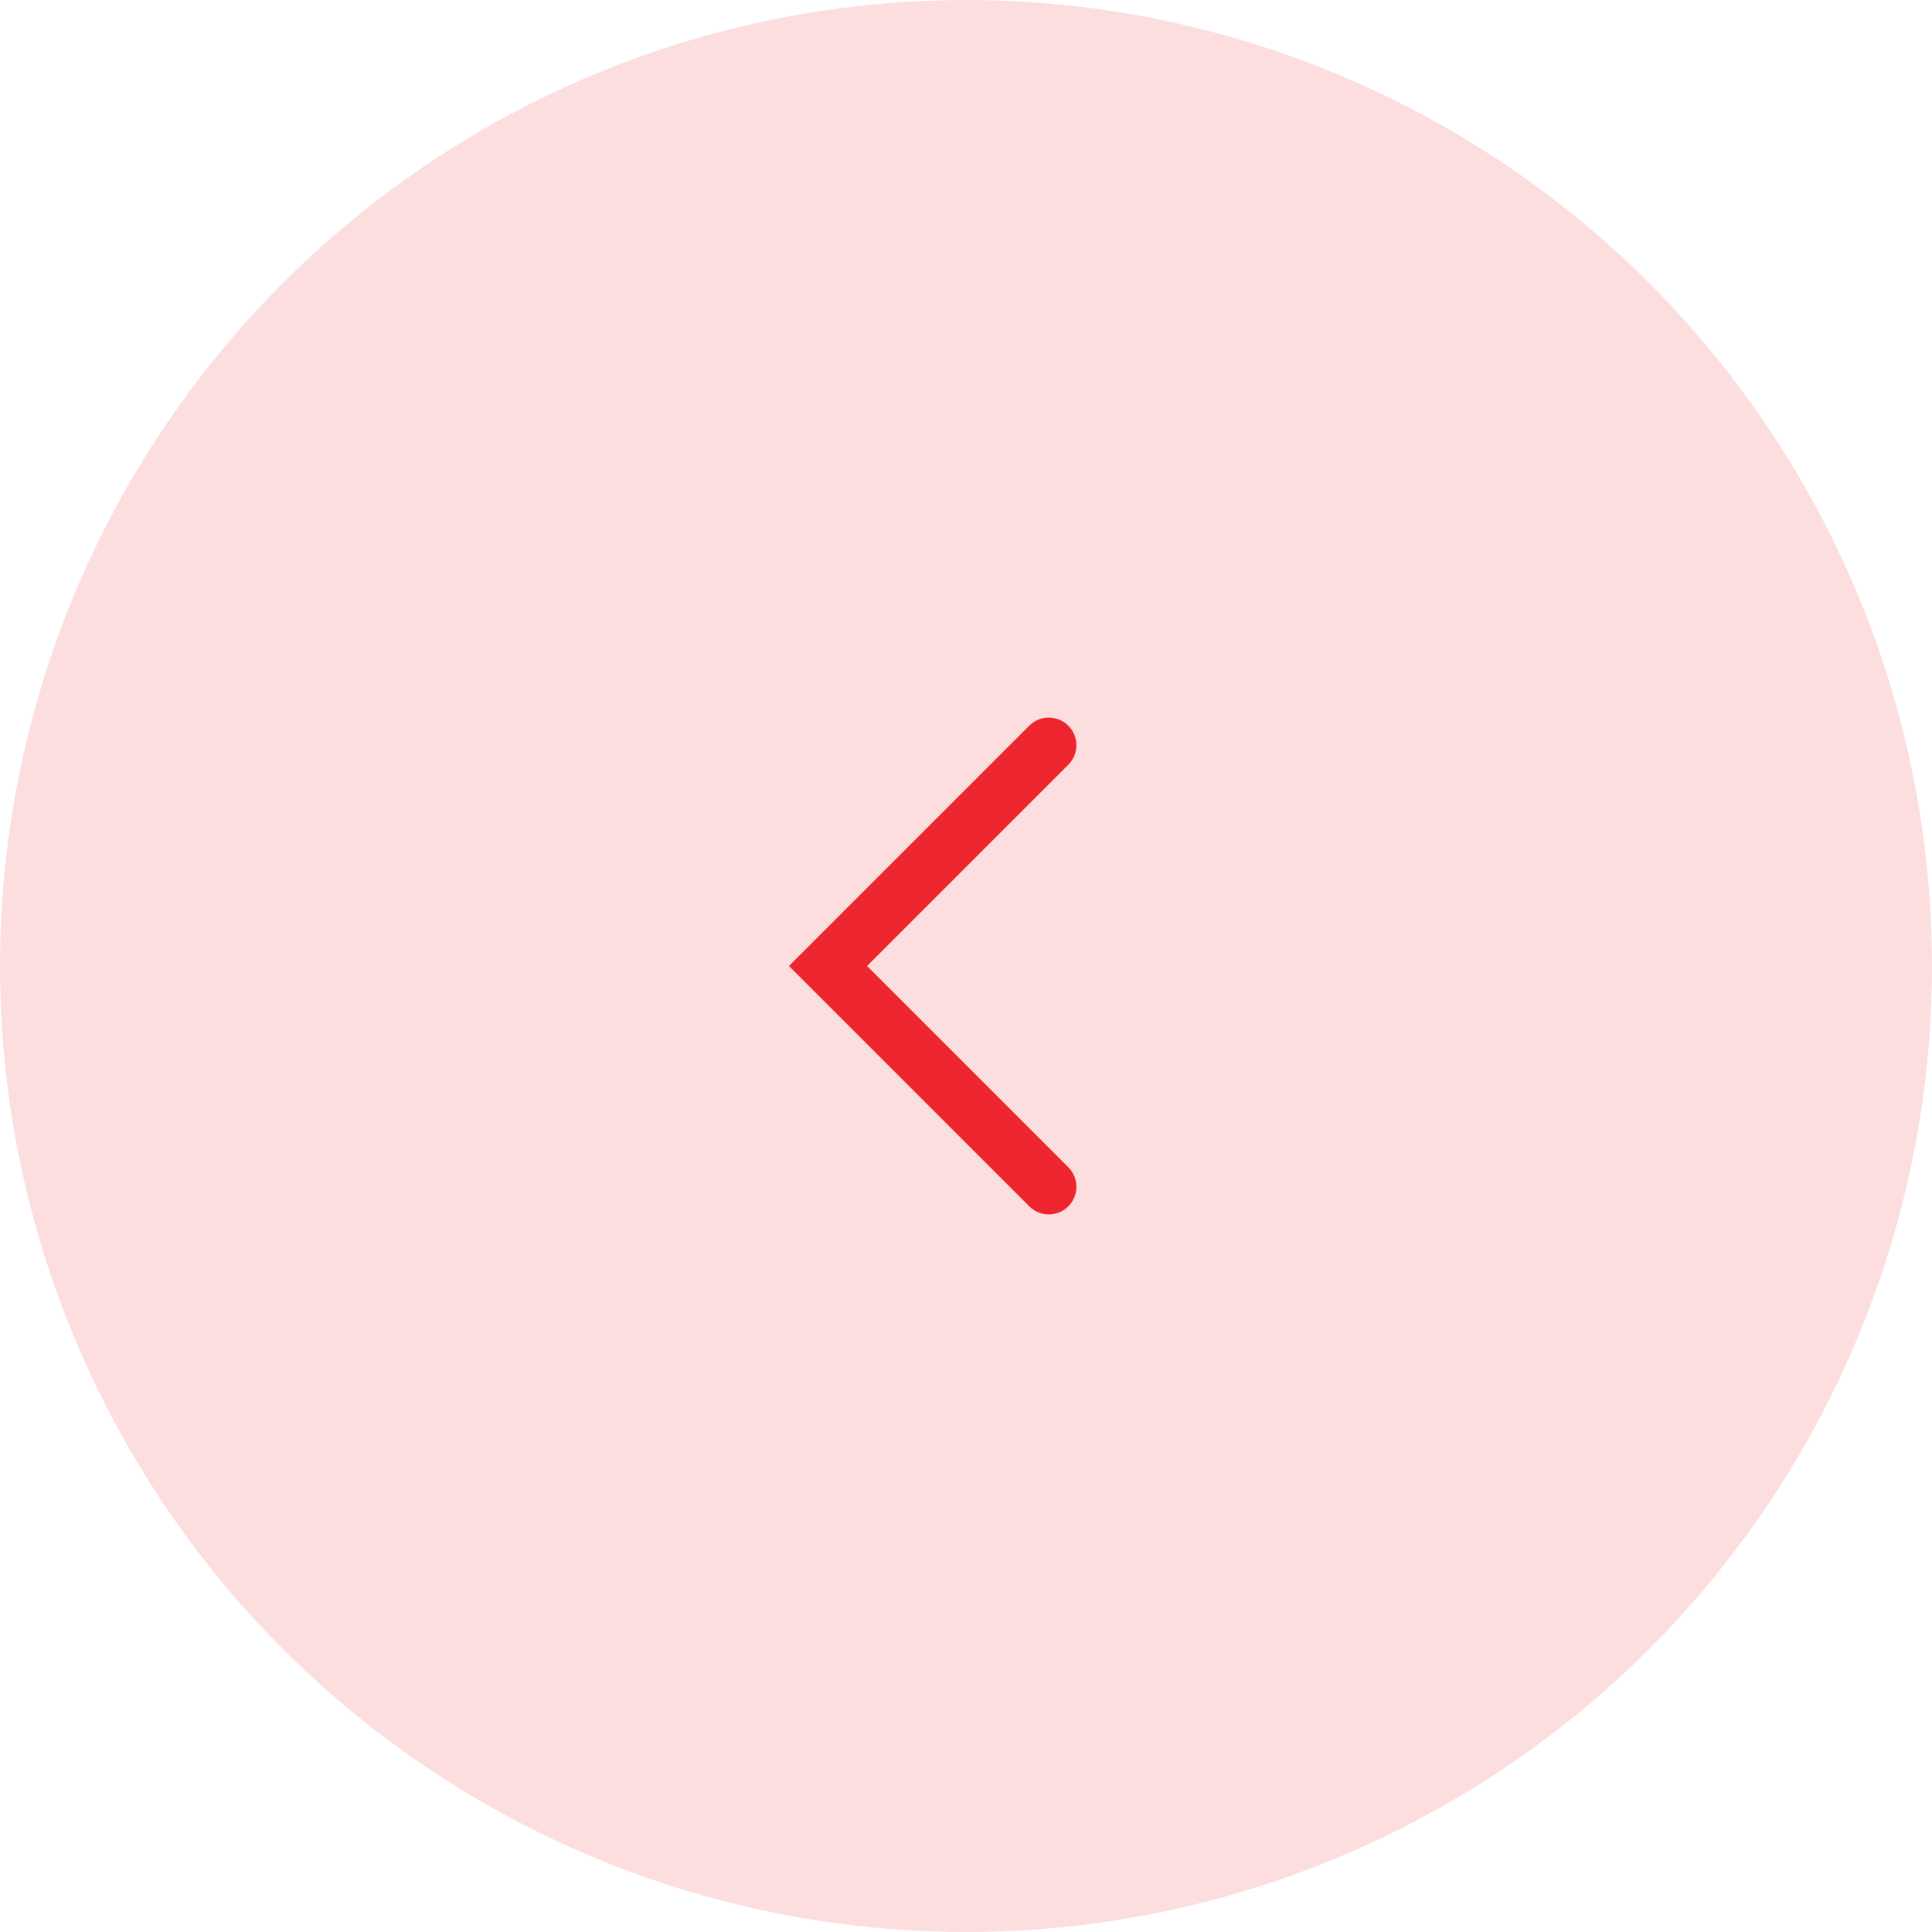 <svg width="70" height="70" viewBox="0 0 70 70" fill="none" xmlns="http://www.w3.org/2000/svg">
<circle cx="35" cy="35" r="35" fill="#ED252E" fill-opacity="0.15"/>
<path d="M38 43L30 35L38 27" stroke="#ED252E" stroke-width="2" stroke-linecap="round"/>
</svg>
